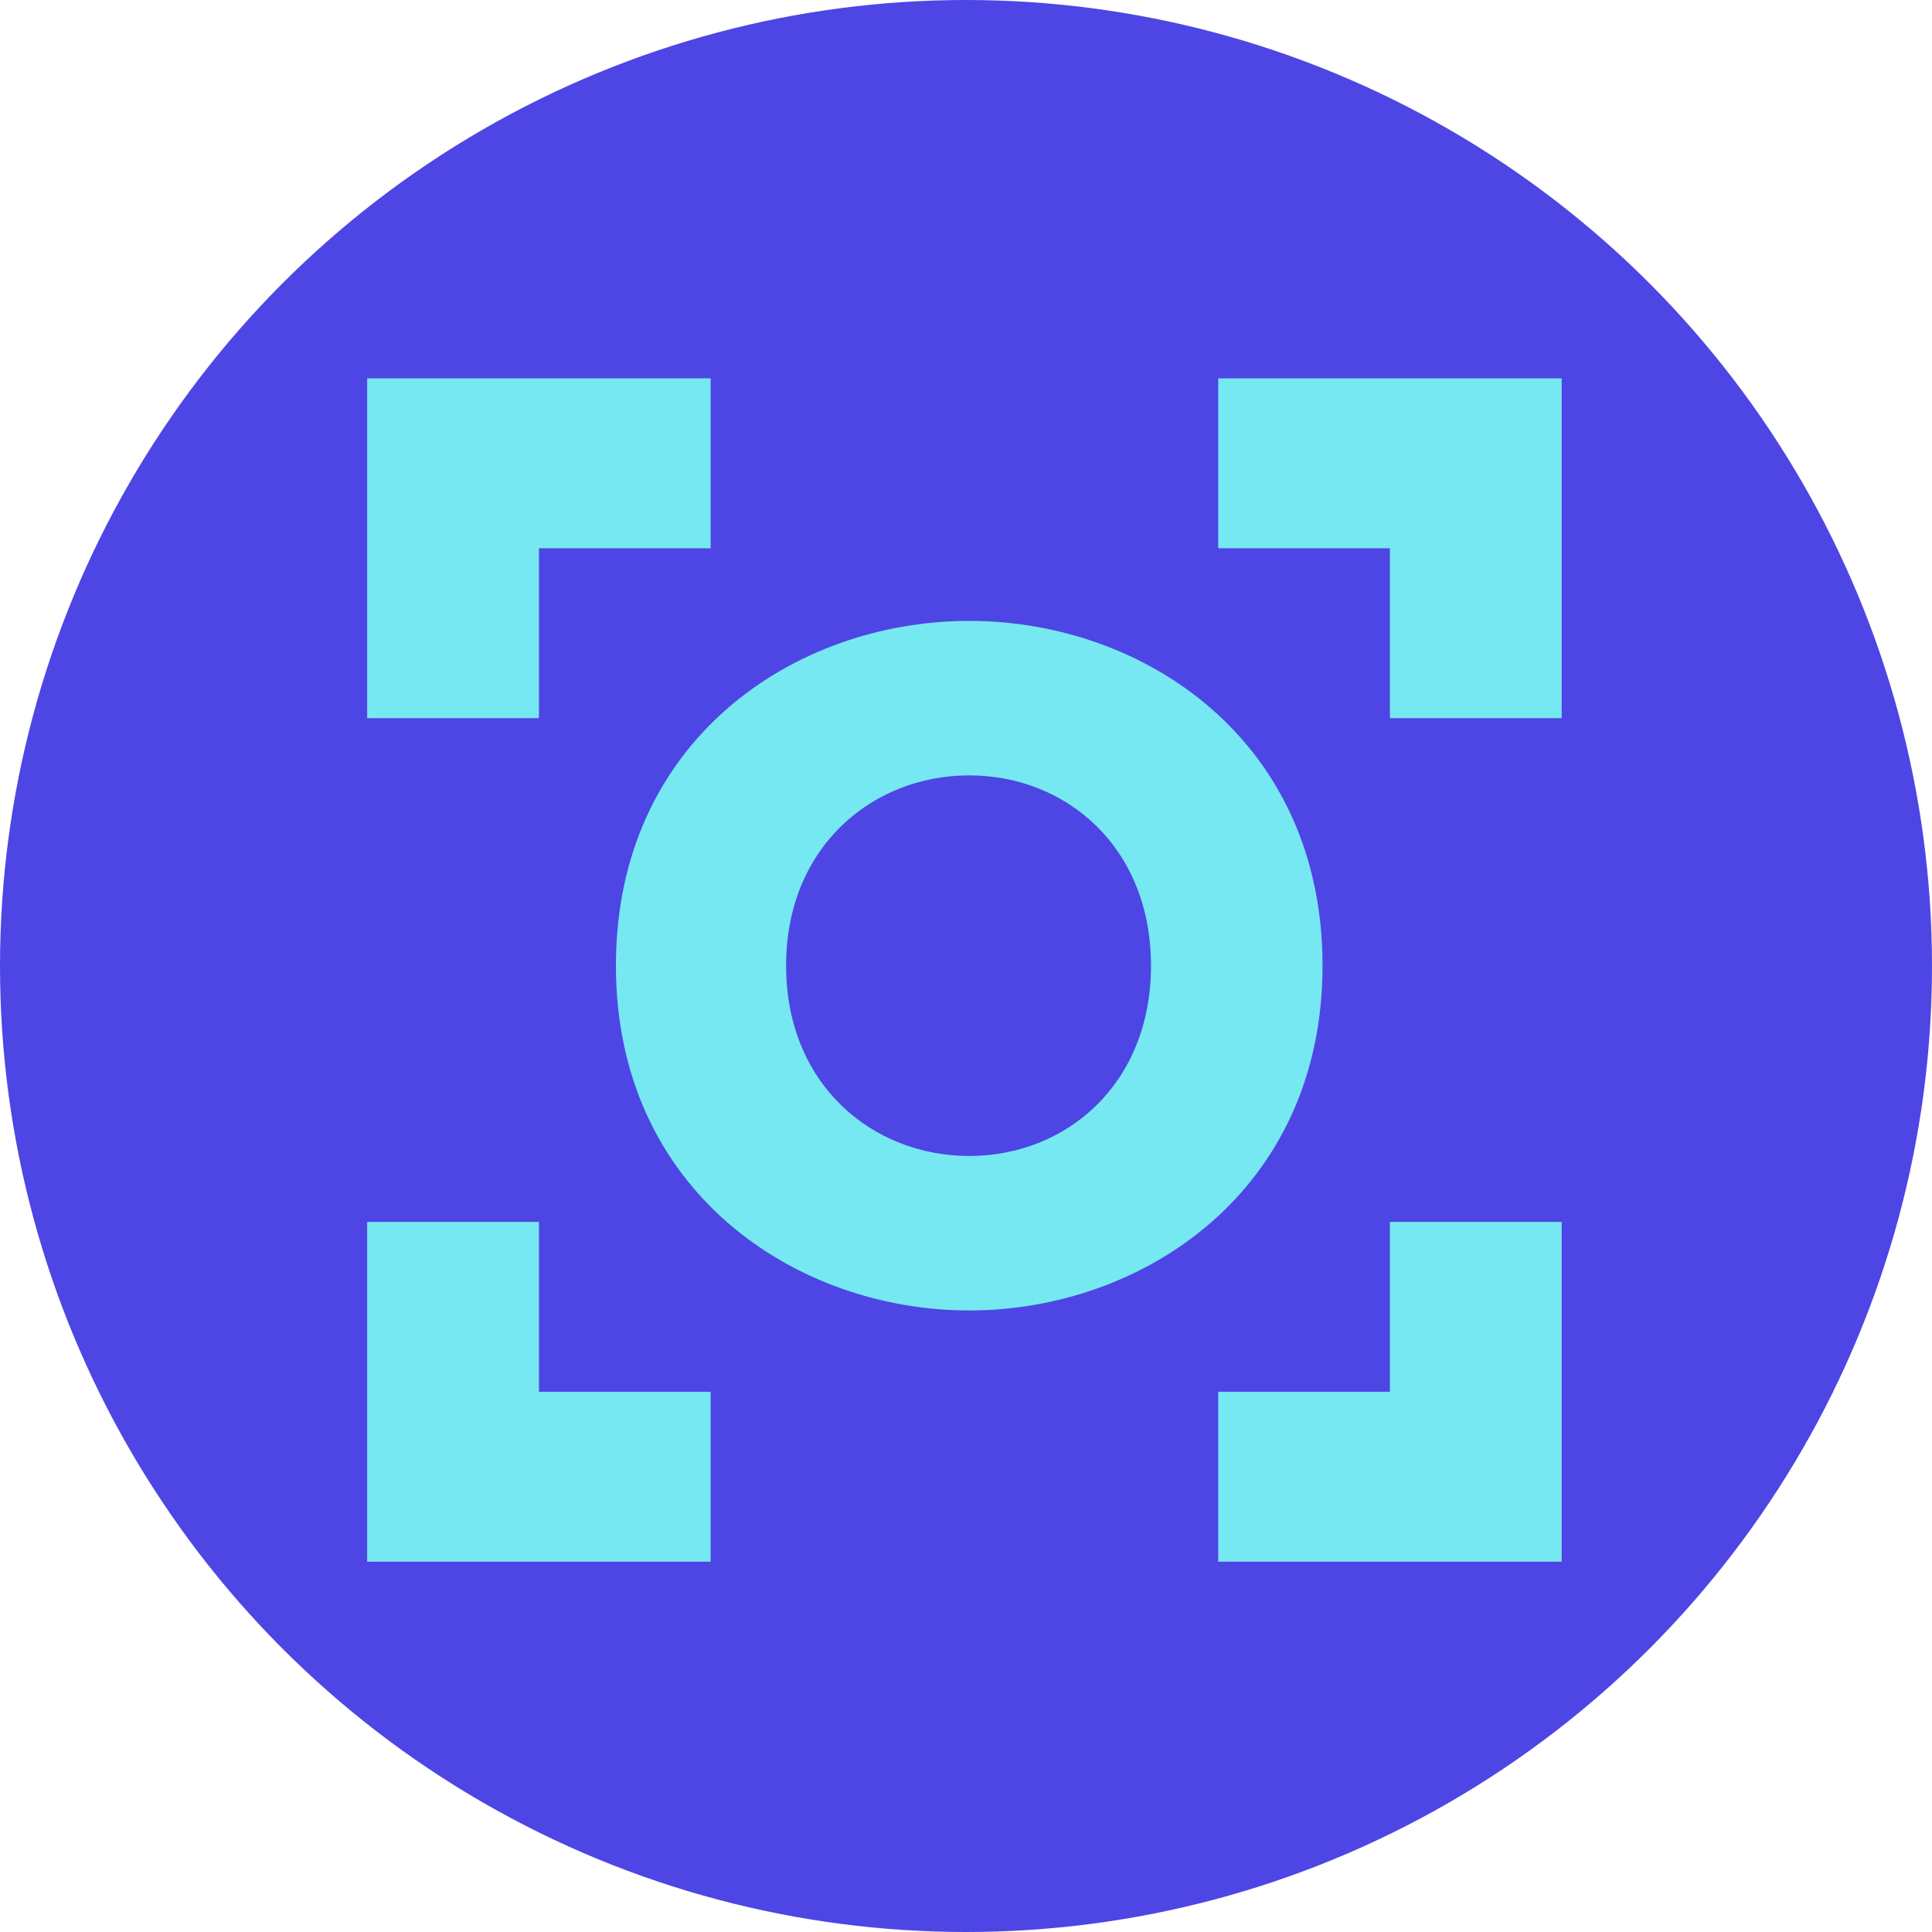 <?xml version="1.0" encoding="UTF-8"?><svg id="Layer_2" xmlns="http://www.w3.org/2000/svg" viewBox="0 0 240 240"><defs><style>.cls-1{fill:#76e8f1;}.cls-2{fill:#4d46e4;}</style></defs><g id="Layer_1-2"><g><circle class="cls-2" cx="120" cy="120" r="120"/><g><path class="cls-1" d="M76.51,119.96c0-27.92,22.1-42.83,43.89-42.83s43.89,14.91,43.89,42.83-22.26,42.83-43.89,42.83-43.89-14.91-43.89-42.83Zm43.89,23.64c12.01,0,22.58-8.88,22.58-23.64s-10.57-23.64-22.58-23.64-22.75,8.88-22.75,23.64,10.73,23.64,22.75,23.64Z"/><polygon class="cls-1" points="172.66 151.79 172.66 172.89 151.33 172.89 151.33 194 172.52 194 194 194 194 172.73 194 151.79 172.66 151.79"/><polygon class="cls-1" points="66.95 151.79 66.95 172.89 88.28 172.89 88.28 194 67.09 194 45.61 194 45.61 172.73 45.61 151.79 66.95 151.79"/><polygon class="cls-1" points="66.95 89.21 66.95 68.11 88.28 68.11 88.28 47 67.09 47 45.61 47 45.61 68.27 45.61 89.21 66.95 89.21"/><polygon class="cls-1" points="172.66 89.21 172.66 68.11 151.33 68.11 151.33 47 172.52 47 194 47 194 68.27 194 89.21 172.66 89.21"/></g></g></g></svg>
